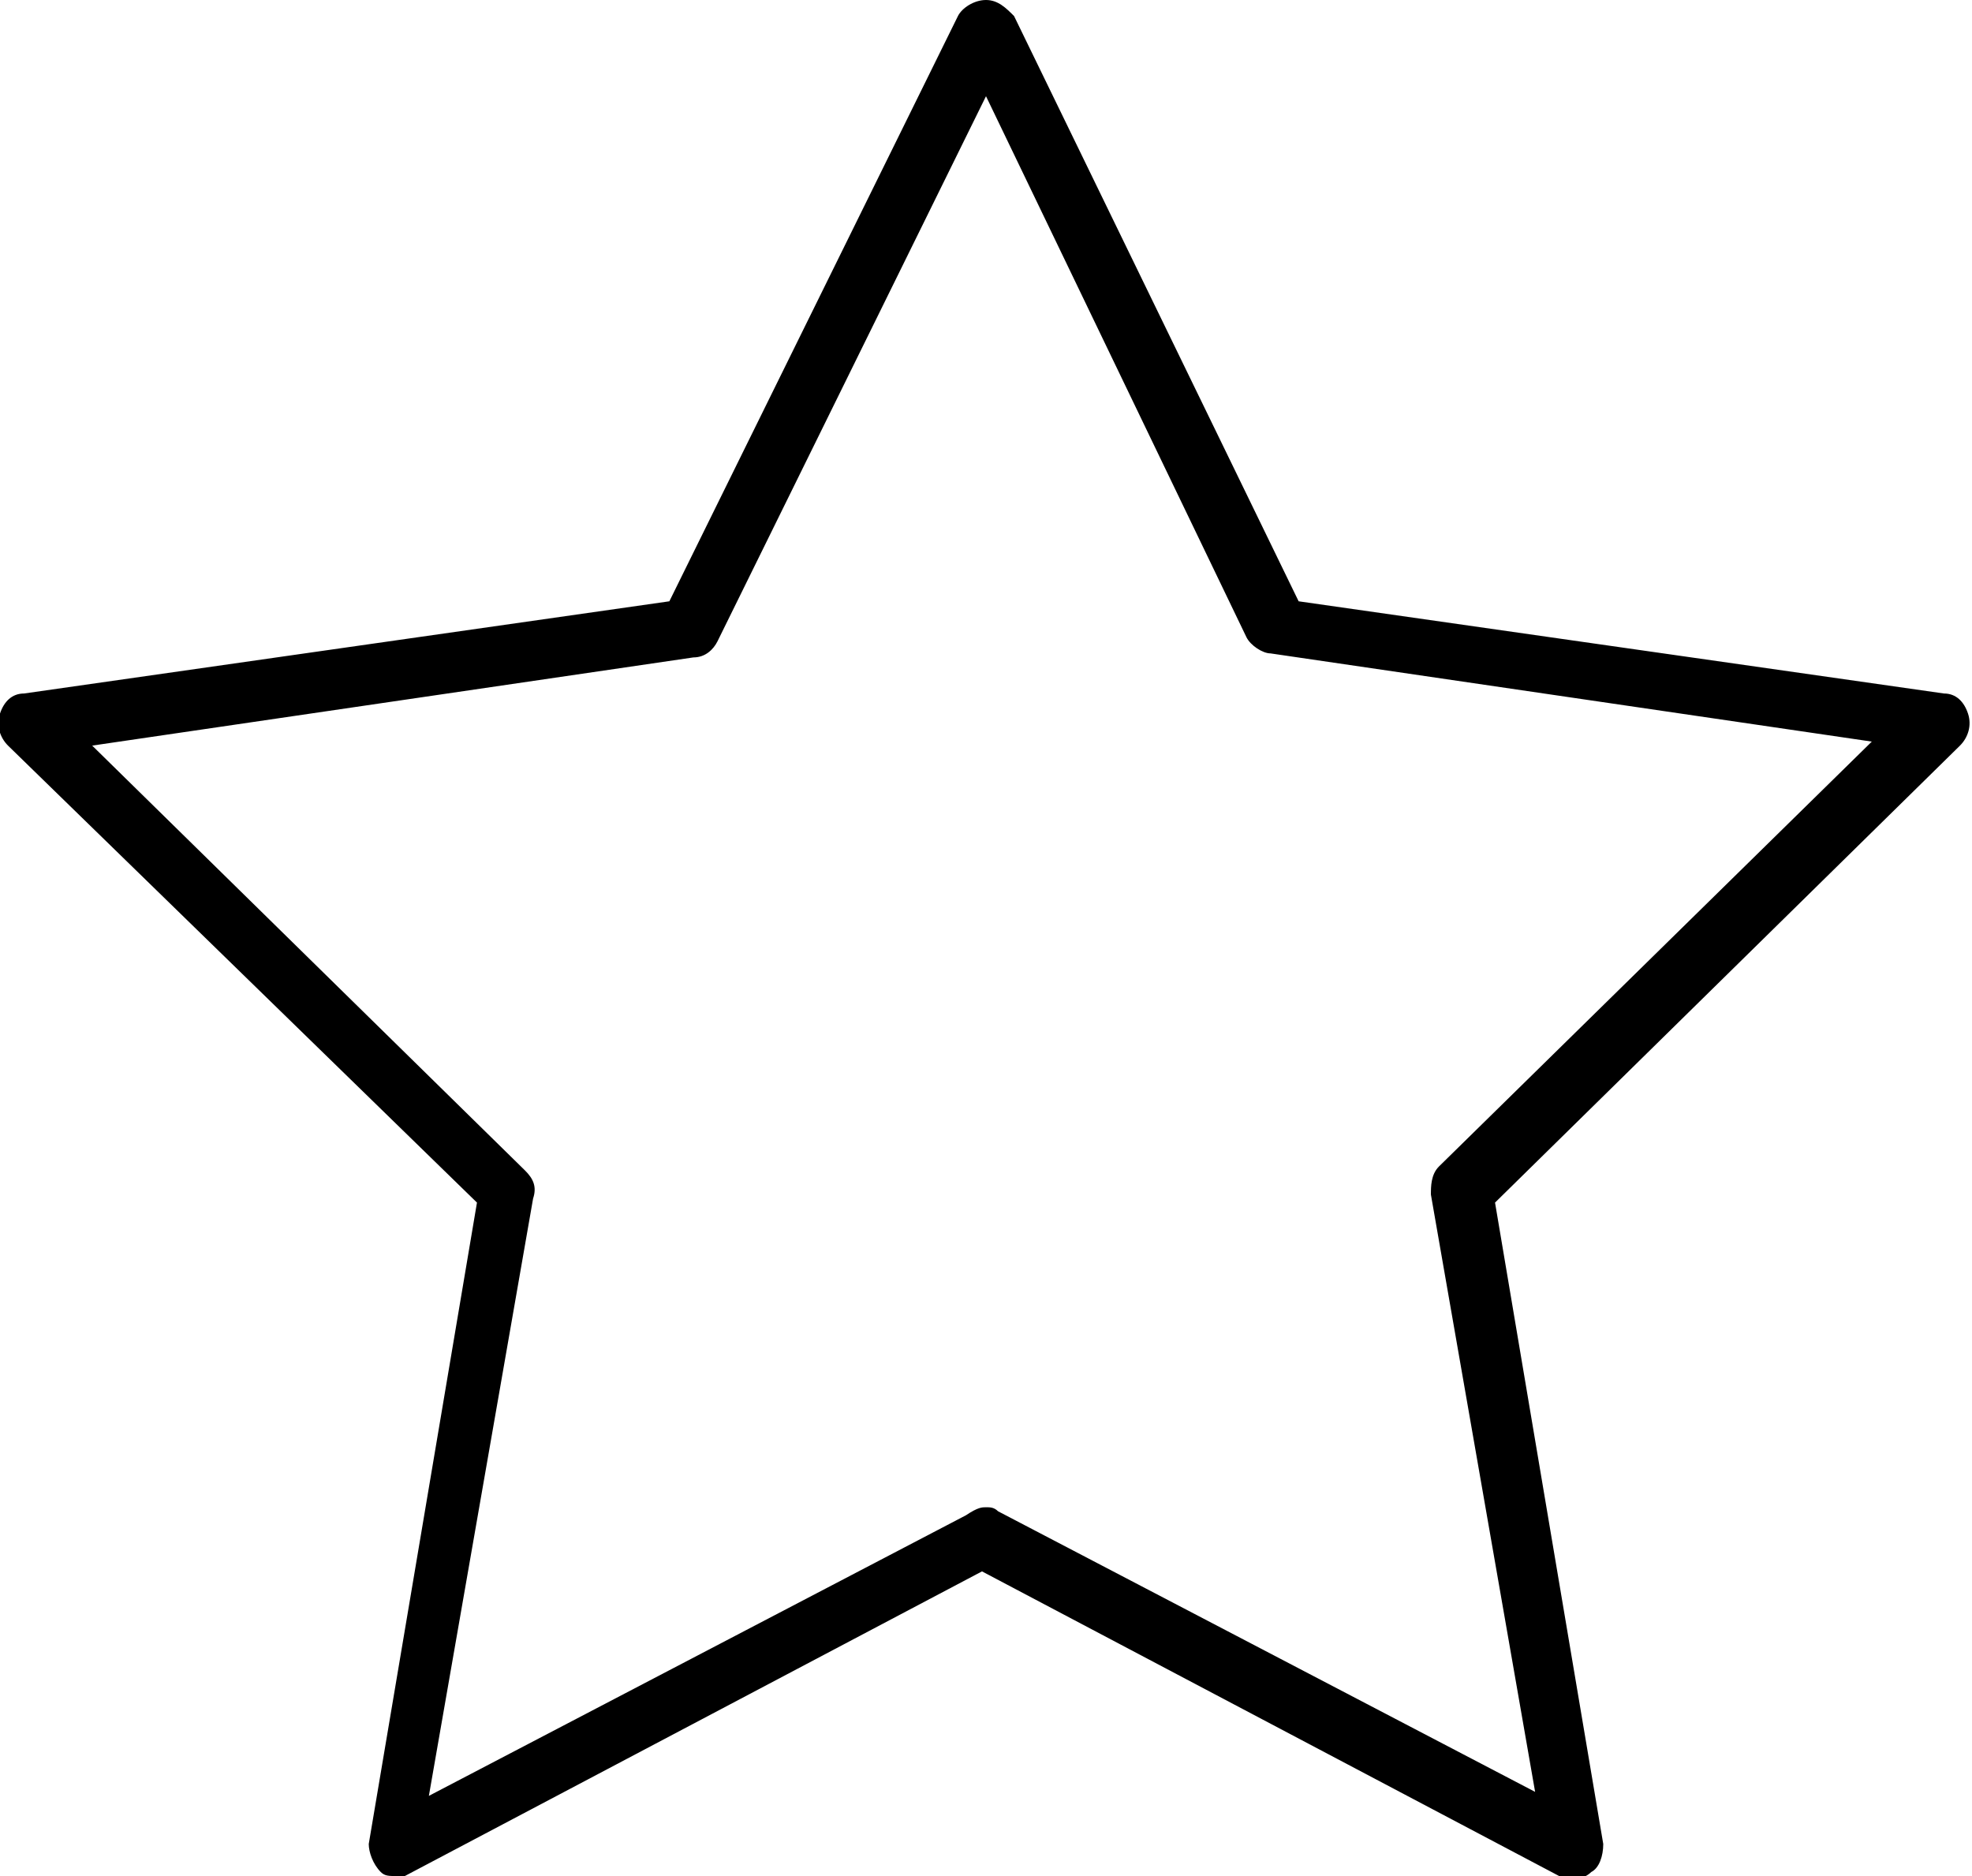 <?xml version="1.0" encoding="UTF-8"?> <svg xmlns="http://www.w3.org/2000/svg" xmlns:xlink="http://www.w3.org/1999/xlink" x="0px" y="0px" width="49.2px" height="46.8px" viewBox="0 0 49.2 46.8" style="enable-background:new 0 0 49.2 46.8;" xml:space="preserve"> <path d="M9.9,46.8c-0.2,0-0.3,0-0.4-0.1c-0.2-0.2-0.3-0.5-0.3-0.7l2.7-16L0.2,18.6C0,18.4-0.1,18.1,0,17.8 s0.3-0.5,0.6-0.5L16.7,15l7.2-14.6C24,0.2,24.3,0,24.6,0l0,0c0.3,0,0.5,0.2,0.7,0.4L32.4,15l16.1,2.3c0.3,0,0.5,0.2,0.6,0.5 c0.1,0.3,0,0.6-0.2,0.8L37.3,30l2.7,16c0,0.3-0.1,0.6-0.3,0.7c-0.2,0.2-0.5,0.2-0.8,0.1l-14.4-7.6l-14.4,7.6 C10.1,46.8,10,46.8,9.9,46.8z M24.6,37.6c0.1,0,0.2,0,0.3,0.1l13.4,7l-2.6-14.9c0-0.2,0-0.5,0.2-0.7l10.8-10.6l-15-2.2 c-0.2,0-0.5-0.2-0.6-0.4L24.6,2.4L17.9,16c-0.1,0.2-0.3,0.4-0.6,0.4l-15,2.2l10.8,10.6c0.2,0.2,0.3,0.4,0.2,0.7l-2.6,14.9l13.4-7 C24.4,37.6,24.5,37.6,24.6,37.6z"></path> </svg> 